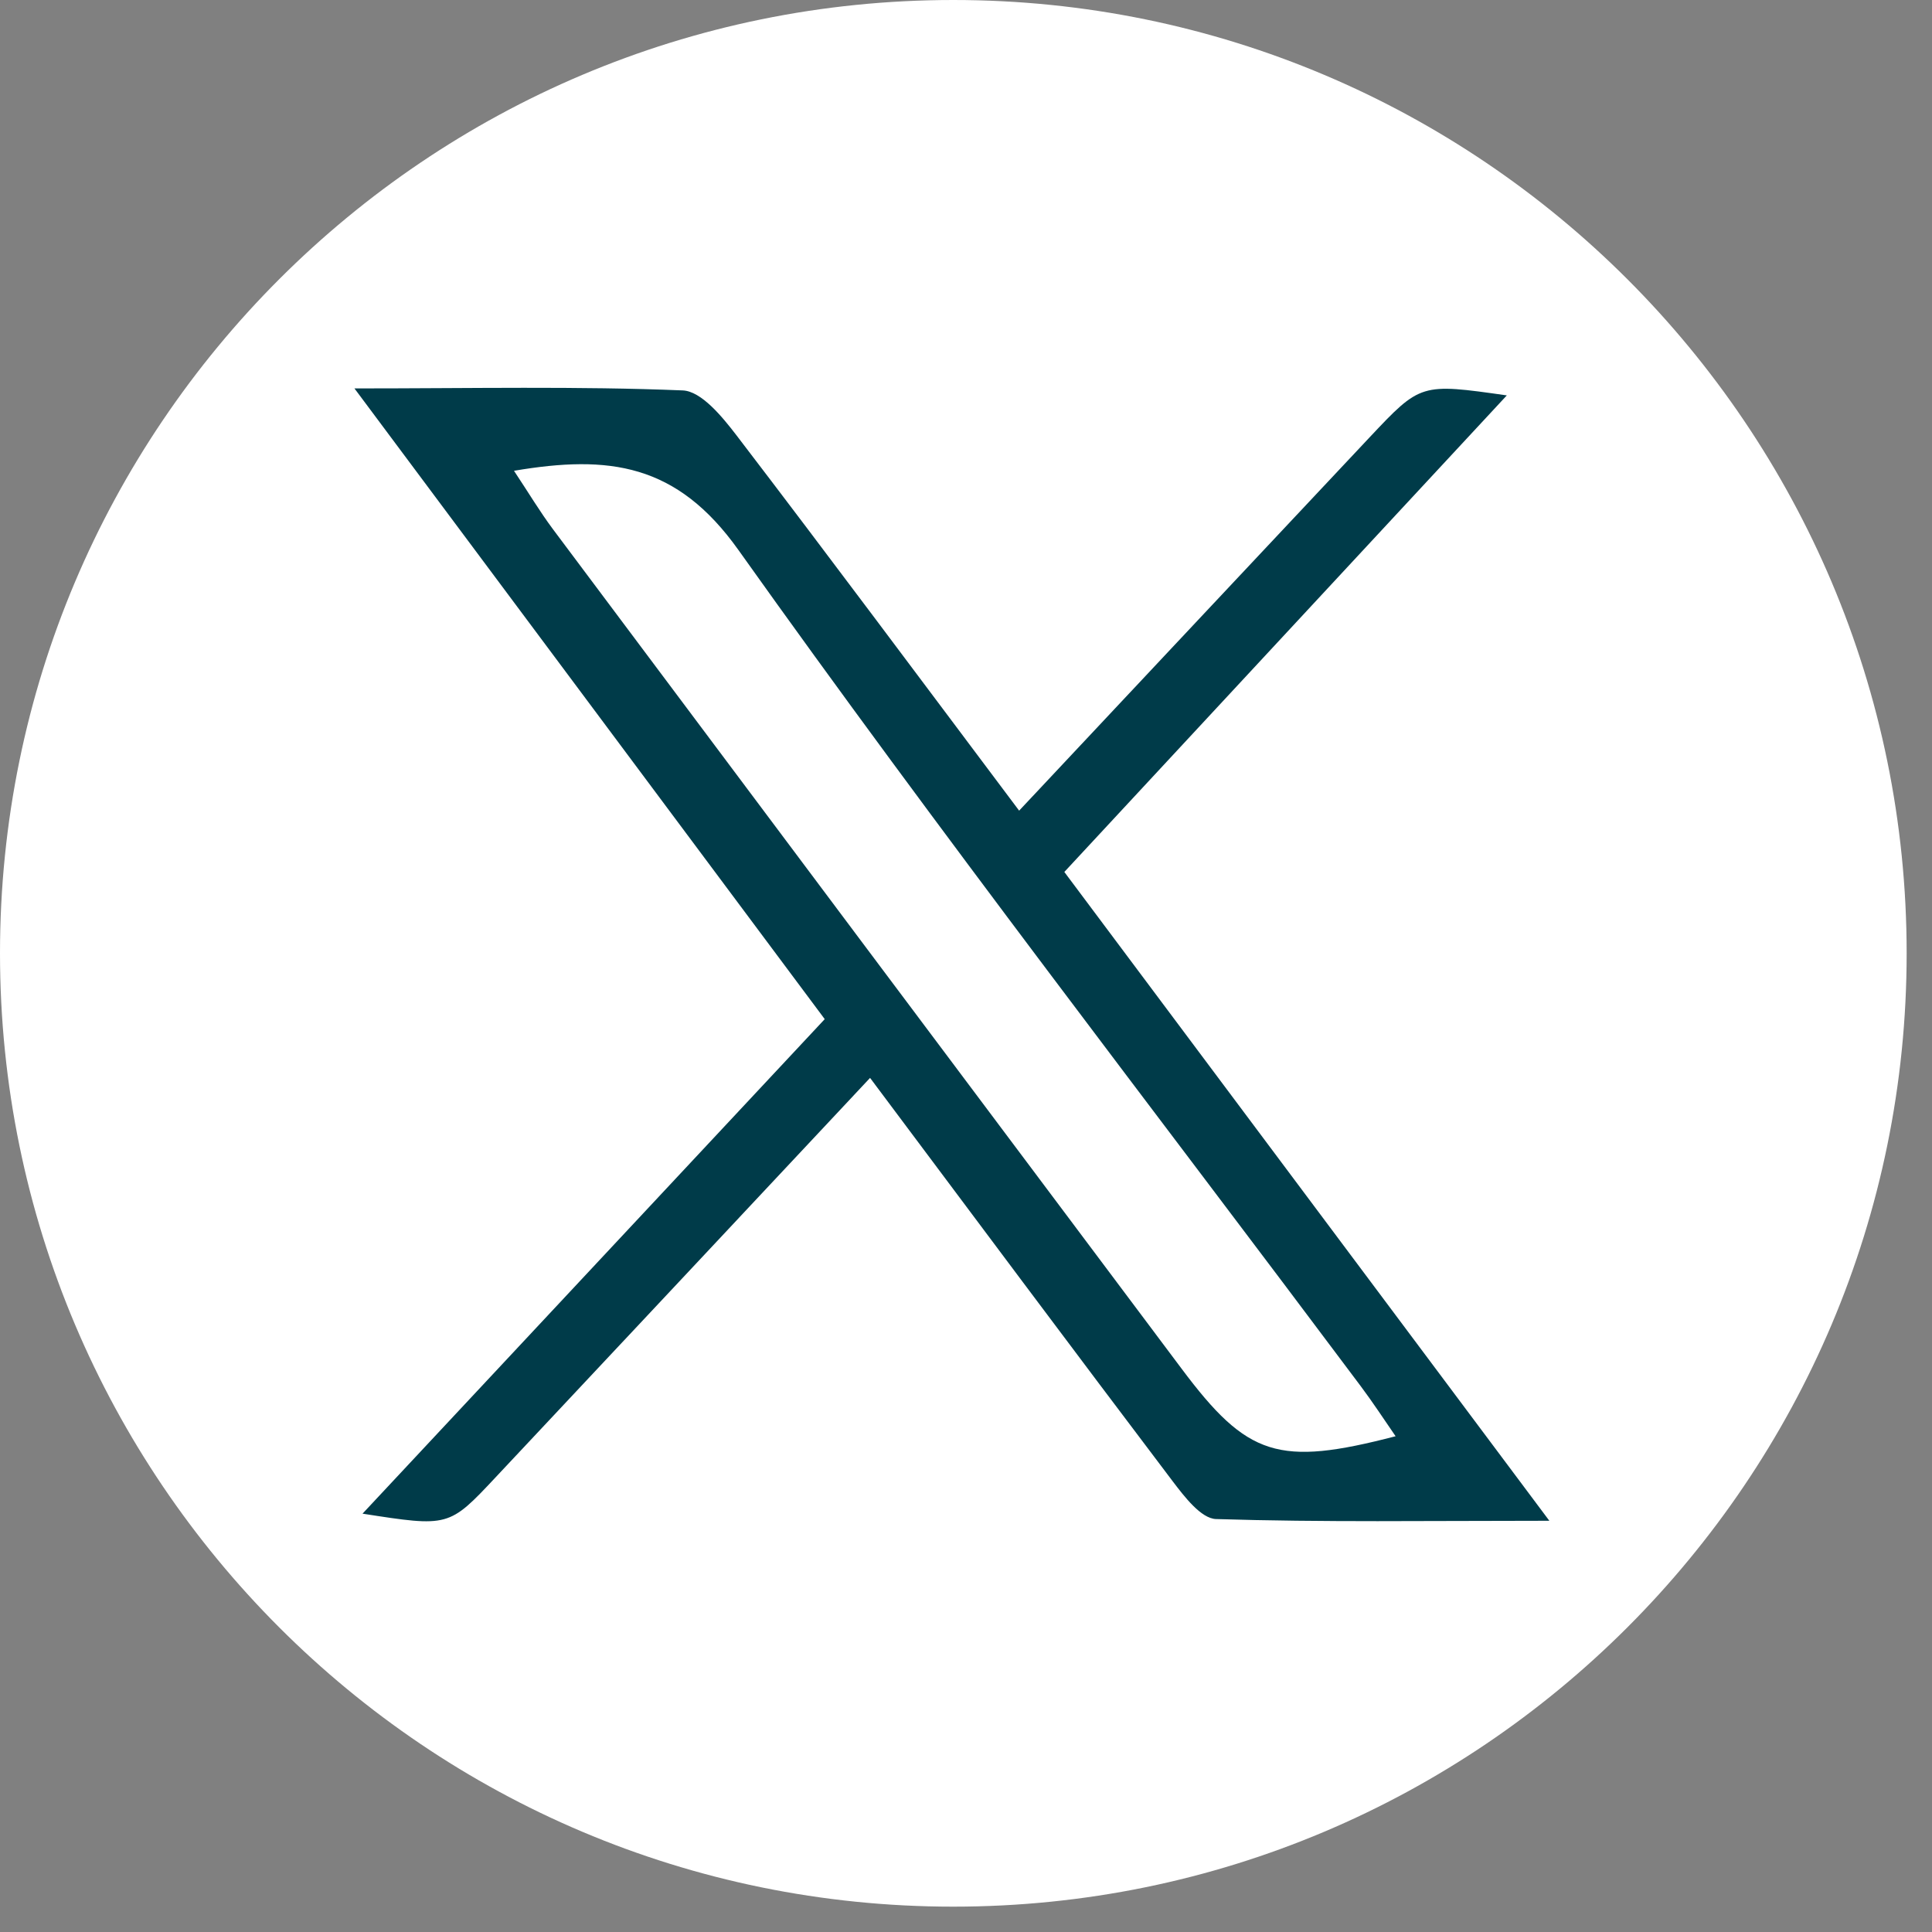 <svg xmlns="http://www.w3.org/2000/svg" xmlns:xlink="http://www.w3.org/1999/xlink" width="75" zoomAndPan="magnify" viewBox="0 0 56.25 56.25" height="75" preserveAspectRatio="xMidYMid meet" version="1.0"><rect x="0" y="0" width="56.25" height="56.25" fill="#808080" stroke="none"/><defs><clipPath id="04a52716dc"><path d="M 0 0 L 55.512 0 L 55.512 55.512 L 0 55.512 Z M 0 0 " clip-rule="nonzero"/></clipPath><clipPath id="51c79791b4"><path d="M 27.754 0 C 12.426 0 0 12.426 0 27.754 C 0 43.082 12.426 55.512 27.754 55.512 C 43.082 55.512 55.512 43.082 55.512 27.754 C 55.512 12.426 43.082 0 27.754 0 " clip-rule="nonzero"/></clipPath><clipPath id="e610289122"><path d="M 10.32 11.148 L 45.109 11.148 L 45.109 44.457 L 10.32 44.457 Z M 10.32 11.148 " clip-rule="nonzero"/></clipPath></defs><g clip-path="url(#04a52716dc)"><g clip-path="url(#51c79791b4)"><path fill="#ffffff" d="M 0 0 L 55.512 0 L 55.512 55.512 L 0 55.512 Z M 0 0 " fill-opacity="1" fill-rule="nonzero"/></g></g><g clip-path="url(#e610289122)"><path fill="#003b49" d="M 10.555 44.07 L 24.012 29.672 L 10.32 11.309 C 13.77 11.309 16.828 11.242 19.879 11.367 C 20.422 11.391 21.027 12.133 21.438 12.668 C 24.16 16.227 26.832 19.82 29.672 23.602 C 33.141 19.906 36.504 16.32 39.871 12.738 C 41.363 11.152 41.367 11.156 43.871 11.512 L 30.988 25.387 L 45.109 44.277 C 41.609 44.277 38.508 44.324 35.406 44.227 C 34.969 44.215 34.48 43.57 34.141 43.125 C 31.238 39.289 28.363 35.434 25.332 31.383 C 21.617 35.348 18.023 39.184 14.426 43.016 C 13.07 44.461 13.066 44.461 10.555 44.07 Z M 14.965 13.707 C 15.395 14.355 15.719 14.898 16.098 15.406 C 22.195 23.555 28.293 31.703 34.398 39.844 C 36.32 42.414 37.219 42.703 40.633 41.816 C 40.281 41.305 39.961 40.816 39.613 40.352 C 33.555 32.258 27.363 24.258 21.504 16.02 C 19.707 13.492 17.734 13.238 14.965 13.707 Z M 14.965 13.707 " fill-opacity="1" fill-rule="nonzero"/></g></svg>